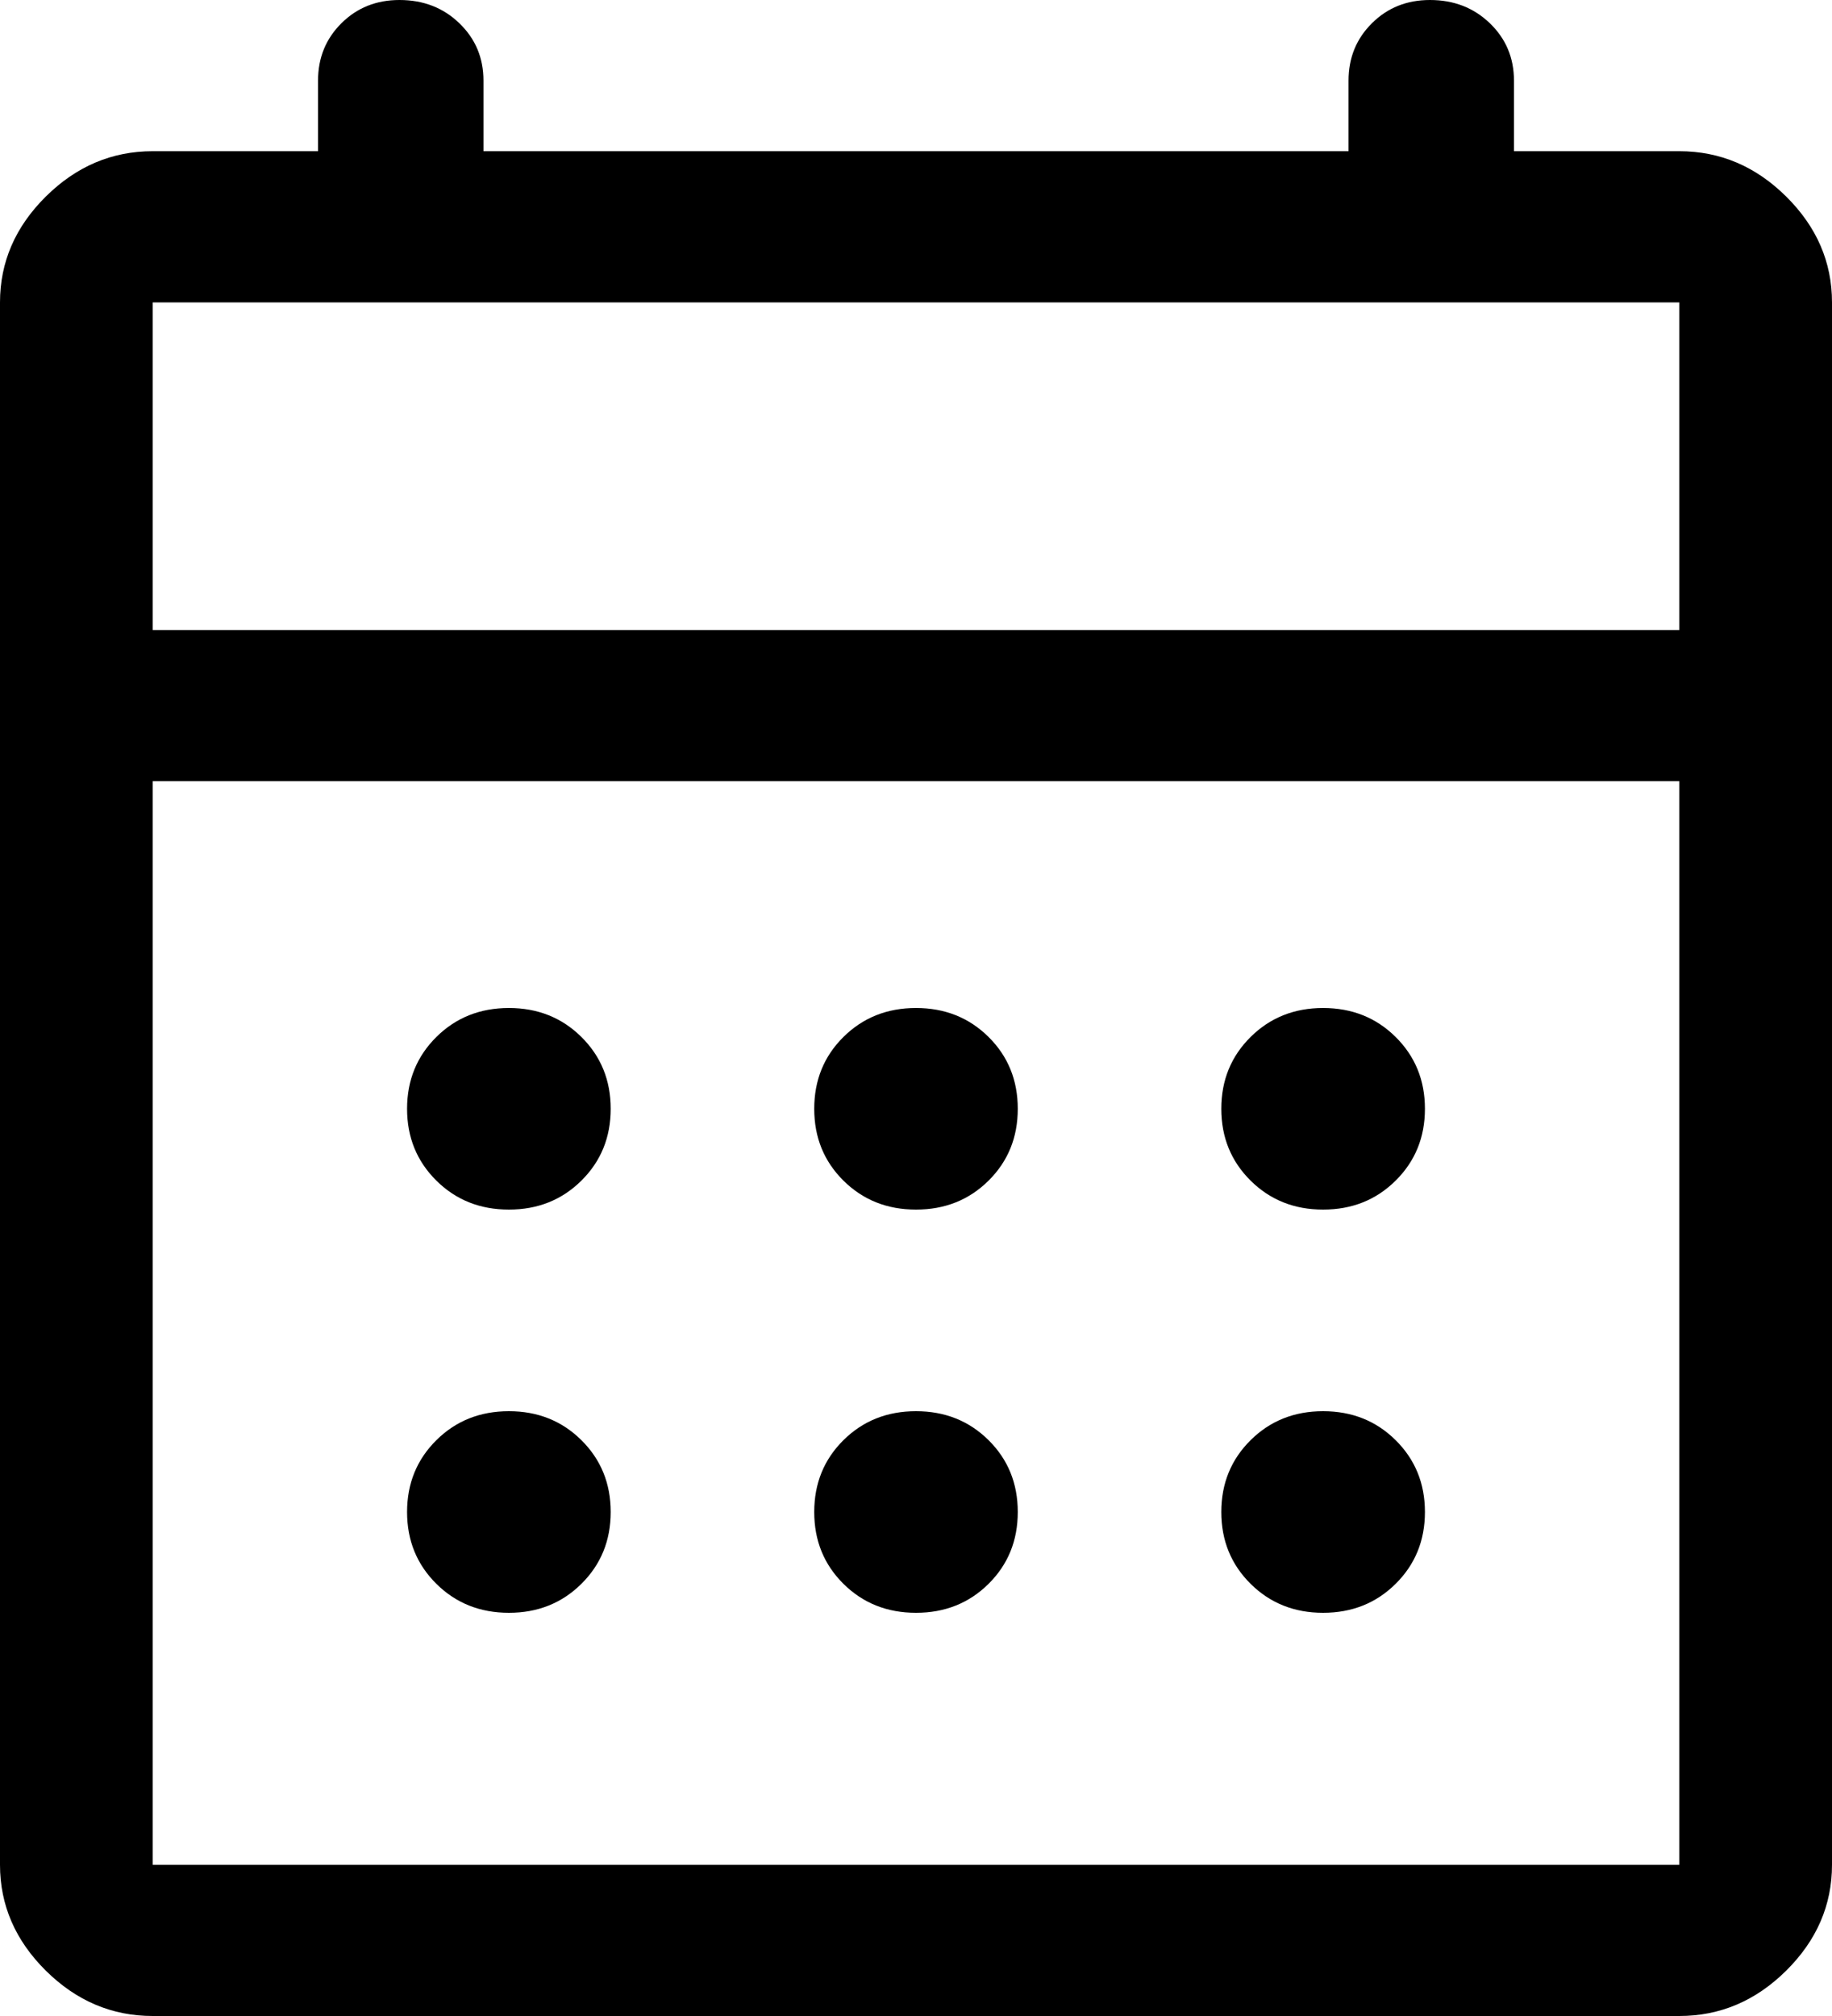 <svg width="20" height="22" viewBox="0 0 20 22" fill="none" xmlns="http://www.w3.org/2000/svg">
<path d="M1.667 22C1.222 22 0.833 21.835 0.5 21.505C0.167 21.175 0 20.79 0 20.35V3.3C0 2.86 0.167 2.475 0.5 2.145C0.833 1.815 1.222 1.65 1.667 1.65H3.472V0.88C3.472 0.631 3.557 0.422 3.728 0.253C3.898 0.084 4.109 0 4.361 0C4.621 0 4.839 0.084 5.014 0.253C5.19 0.422 5.278 0.631 5.278 0.88V1.65H14.722V0.88C14.722 0.631 14.807 0.422 14.978 0.253C15.148 0.084 15.359 0 15.611 0C15.871 0 16.088 0.084 16.264 0.253C16.44 0.422 16.528 0.631 16.528 0.88V1.65H18.333C18.778 1.65 19.167 1.815 19.5 2.145C19.833 2.475 20 2.86 20 3.3V20.35C20 20.79 19.833 21.175 19.5 21.505C19.167 21.835 18.778 22 18.333 22H1.667ZM1.667 20.35H18.333V8.525H1.667V20.35ZM1.667 6.875H18.333V3.3H1.667V6.875ZM10 13.2C9.685 13.2 9.421 13.095 9.208 12.884C8.995 12.673 8.889 12.412 8.889 12.1C8.889 11.788 8.995 11.527 9.208 11.316C9.421 11.105 9.685 11 10 11C10.315 11 10.579 11.105 10.792 11.316C11.005 11.527 11.111 11.788 11.111 12.1C11.111 12.412 11.005 12.673 10.792 12.884C10.579 13.095 10.315 13.2 10 13.2ZM5.556 13.2C5.241 13.2 4.977 13.095 4.764 12.884C4.551 12.673 4.444 12.412 4.444 12.1C4.444 11.788 4.551 11.527 4.764 11.316C4.977 11.105 5.241 11 5.556 11C5.87 11 6.134 11.105 6.347 11.316C6.56 11.527 6.667 11.788 6.667 12.1C6.667 12.412 6.56 12.673 6.347 12.884C6.134 13.095 5.87 13.2 5.556 13.2ZM14.444 13.2C14.13 13.2 13.866 13.095 13.653 12.884C13.44 12.673 13.333 12.412 13.333 12.1C13.333 11.788 13.44 11.527 13.653 11.316C13.866 11.105 14.13 11 14.444 11C14.759 11 15.023 11.105 15.236 11.316C15.449 11.527 15.556 11.788 15.556 12.1C15.556 12.412 15.449 12.673 15.236 12.884C15.023 13.095 14.759 13.2 14.444 13.2ZM10 17.6C9.685 17.6 9.421 17.495 9.208 17.284C8.995 17.073 8.889 16.812 8.889 16.5C8.889 16.188 8.995 15.927 9.208 15.716C9.421 15.505 9.685 15.4 10 15.4C10.315 15.4 10.579 15.505 10.792 15.716C11.005 15.927 11.111 16.188 11.111 16.5C11.111 16.812 11.005 17.073 10.792 17.284C10.579 17.495 10.315 17.6 10 17.6ZM5.556 17.6C5.241 17.6 4.977 17.495 4.764 17.284C4.551 17.073 4.444 16.812 4.444 16.5C4.444 16.188 4.551 15.927 4.764 15.716C4.977 15.505 5.241 15.4 5.556 15.4C5.87 15.4 6.134 15.505 6.347 15.716C6.56 15.927 6.667 16.188 6.667 16.5C6.667 16.812 6.56 17.073 6.347 17.284C6.134 17.495 5.87 17.6 5.556 17.6ZM14.444 17.6C14.13 17.6 13.866 17.495 13.653 17.284C13.44 17.073 13.333 16.812 13.333 16.5C13.333 16.188 13.44 15.927 13.653 15.716C13.866 15.505 14.13 15.4 14.444 15.4C14.759 15.4 15.023 15.505 15.236 15.716C15.449 15.927 15.556 16.188 15.556 16.5C15.556 16.812 15.449 17.073 15.236 17.284C15.023 17.495 14.759 17.6 14.444 17.6Z" fill="black"/>
</svg>
